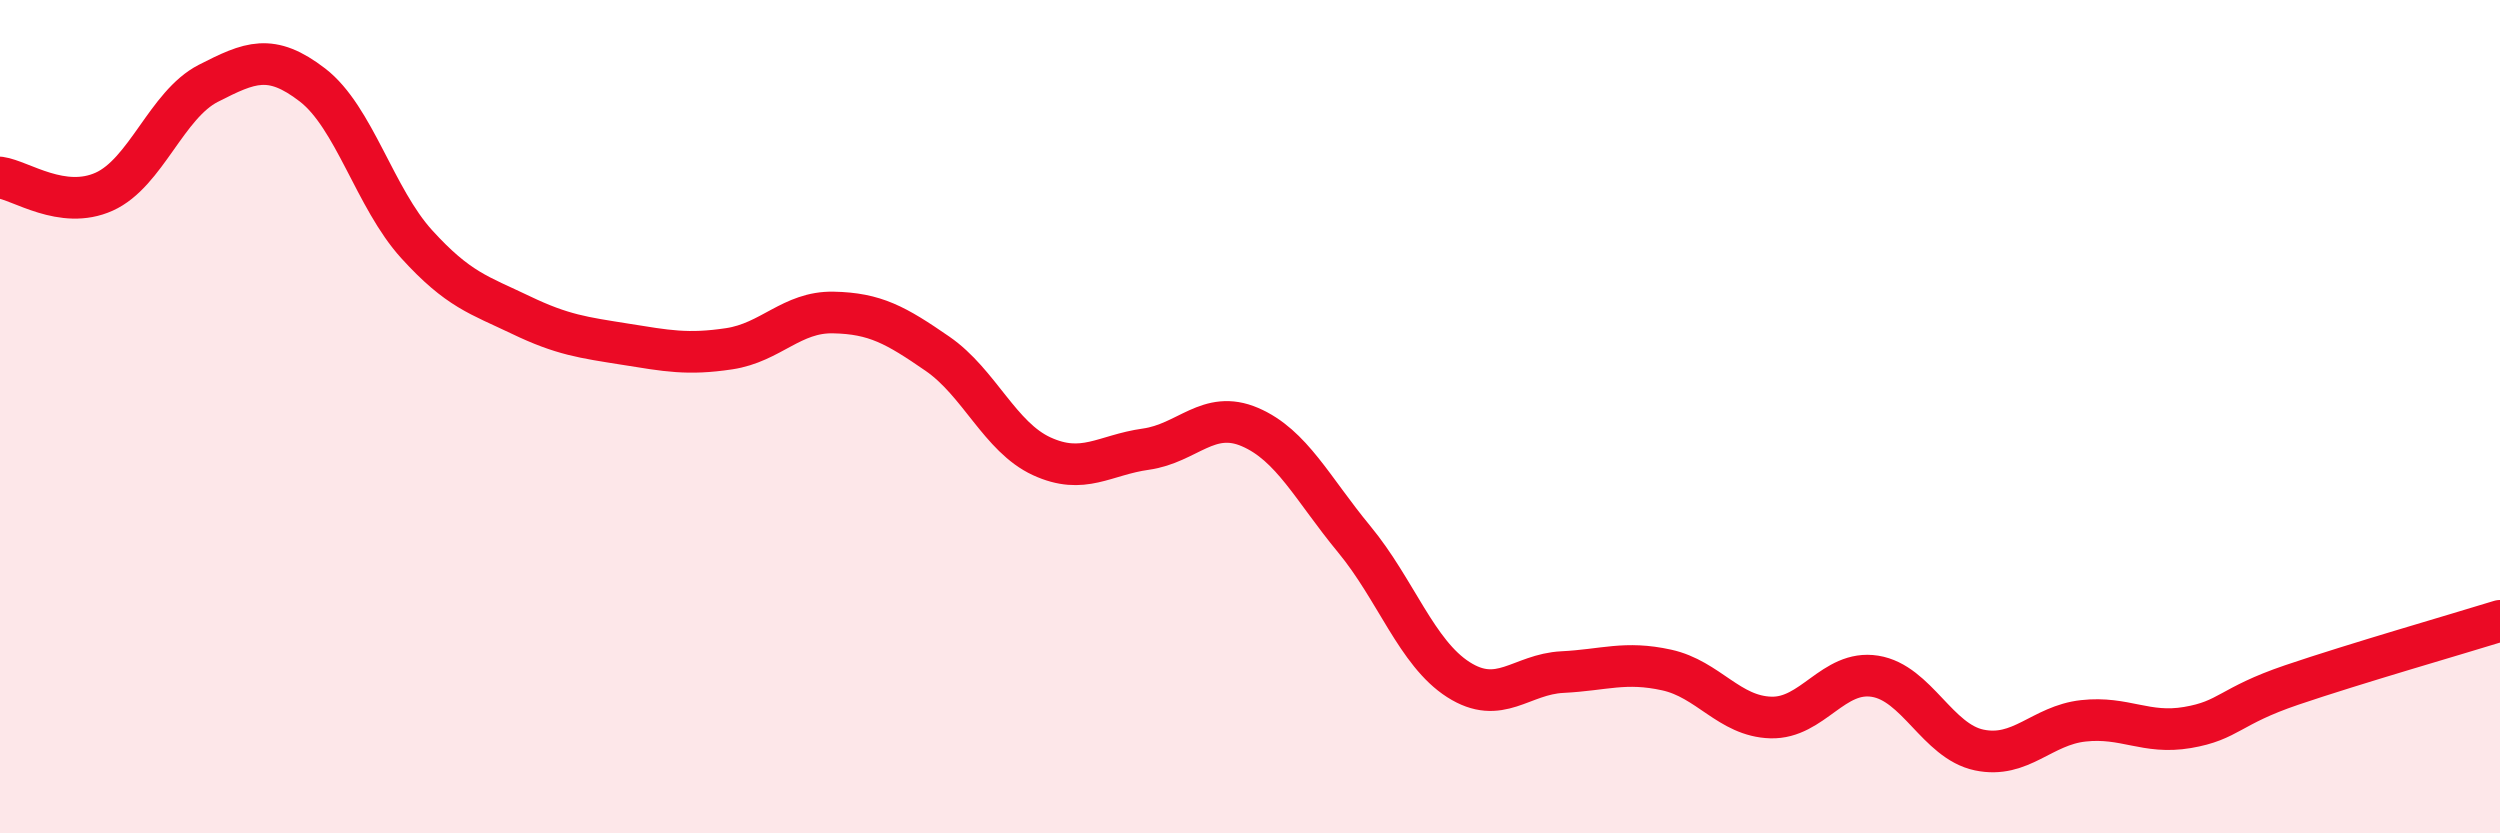 
    <svg width="60" height="20" viewBox="0 0 60 20" xmlns="http://www.w3.org/2000/svg">
      <path
        d="M 0,4.26 C 0.5,4.33 1.5,5.05 2.5,4.6 C 3.5,4.15 4,2.51 5,2 C 6,1.49 6.5,1.27 7.5,2.04 C 8.5,2.81 9,4.76 10,5.86 C 11,6.96 11.5,7.08 12.5,7.56 C 13.5,8.04 14,8.1 15,8.26 C 16,8.42 16.5,8.52 17.5,8.37 C 18.5,8.22 19,7.48 20,7.5 C 21,7.52 21.5,7.8 22.5,8.49 C 23.5,9.18 24,10.49 25,10.95 C 26,11.41 26.5,10.92 27.5,10.78 C 28.5,10.64 29,9.82 30,10.25 C 31,10.68 31.5,11.73 32.5,12.94 C 33.5,14.15 34,15.67 35,16.31 C 36,16.95 36.5,16.18 37.5,16.13 C 38.5,16.08 39,15.86 40,16.08 C 41,16.3 41.5,17.19 42.5,17.22 C 43.5,17.25 44,16.07 45,16.23 C 46,16.39 46.5,17.79 47.5,18 C 48.5,18.21 49,17.41 50,17.3 C 51,17.19 51.5,17.63 52.5,17.46 C 53.5,17.29 53.5,16.95 55,16.44 C 56.5,15.93 59,15.21 60,14.9L60 20L0 20Z"
        fill="#EB0A25"
        opacity="0.1"
        stroke-linecap="round"
        stroke-linejoin="round"
      />
      <path
        d="M 0,4.26 C 0.5,4.33 1.5,5.05 2.5,4.6 C 3.5,4.15 4,2.51 5,2 C 6,1.49 6.5,1.27 7.5,2.04 C 8.5,2.81 9,4.76 10,5.86 C 11,6.96 11.5,7.08 12.5,7.56 C 13.5,8.04 14,8.1 15,8.26 C 16,8.42 16.5,8.52 17.5,8.37 C 18.5,8.22 19,7.48 20,7.5 C 21,7.52 21.5,7.8 22.5,8.49 C 23.5,9.18 24,10.49 25,10.95 C 26,11.41 26.5,10.92 27.5,10.78 C 28.5,10.64 29,9.82 30,10.25 C 31,10.68 31.5,11.73 32.5,12.94 C 33.5,14.15 34,15.67 35,16.31 C 36,16.95 36.5,16.18 37.5,16.13 C 38.5,16.08 39,15.86 40,16.08 C 41,16.3 41.5,17.19 42.5,17.22 C 43.5,17.25 44,16.07 45,16.23 C 46,16.39 46.5,17.79 47.5,18 C 48.5,18.21 49,17.41 50,17.3 C 51,17.19 51.5,17.63 52.5,17.46 C 53.5,17.29 53.5,16.95 55,16.44 C 56.5,15.93 59,15.21 60,14.9"
        stroke="#EB0A25"
        stroke-width="1"
        fill="none"
        stroke-linecap="round"
        stroke-linejoin="round"
      />
    </svg>
  